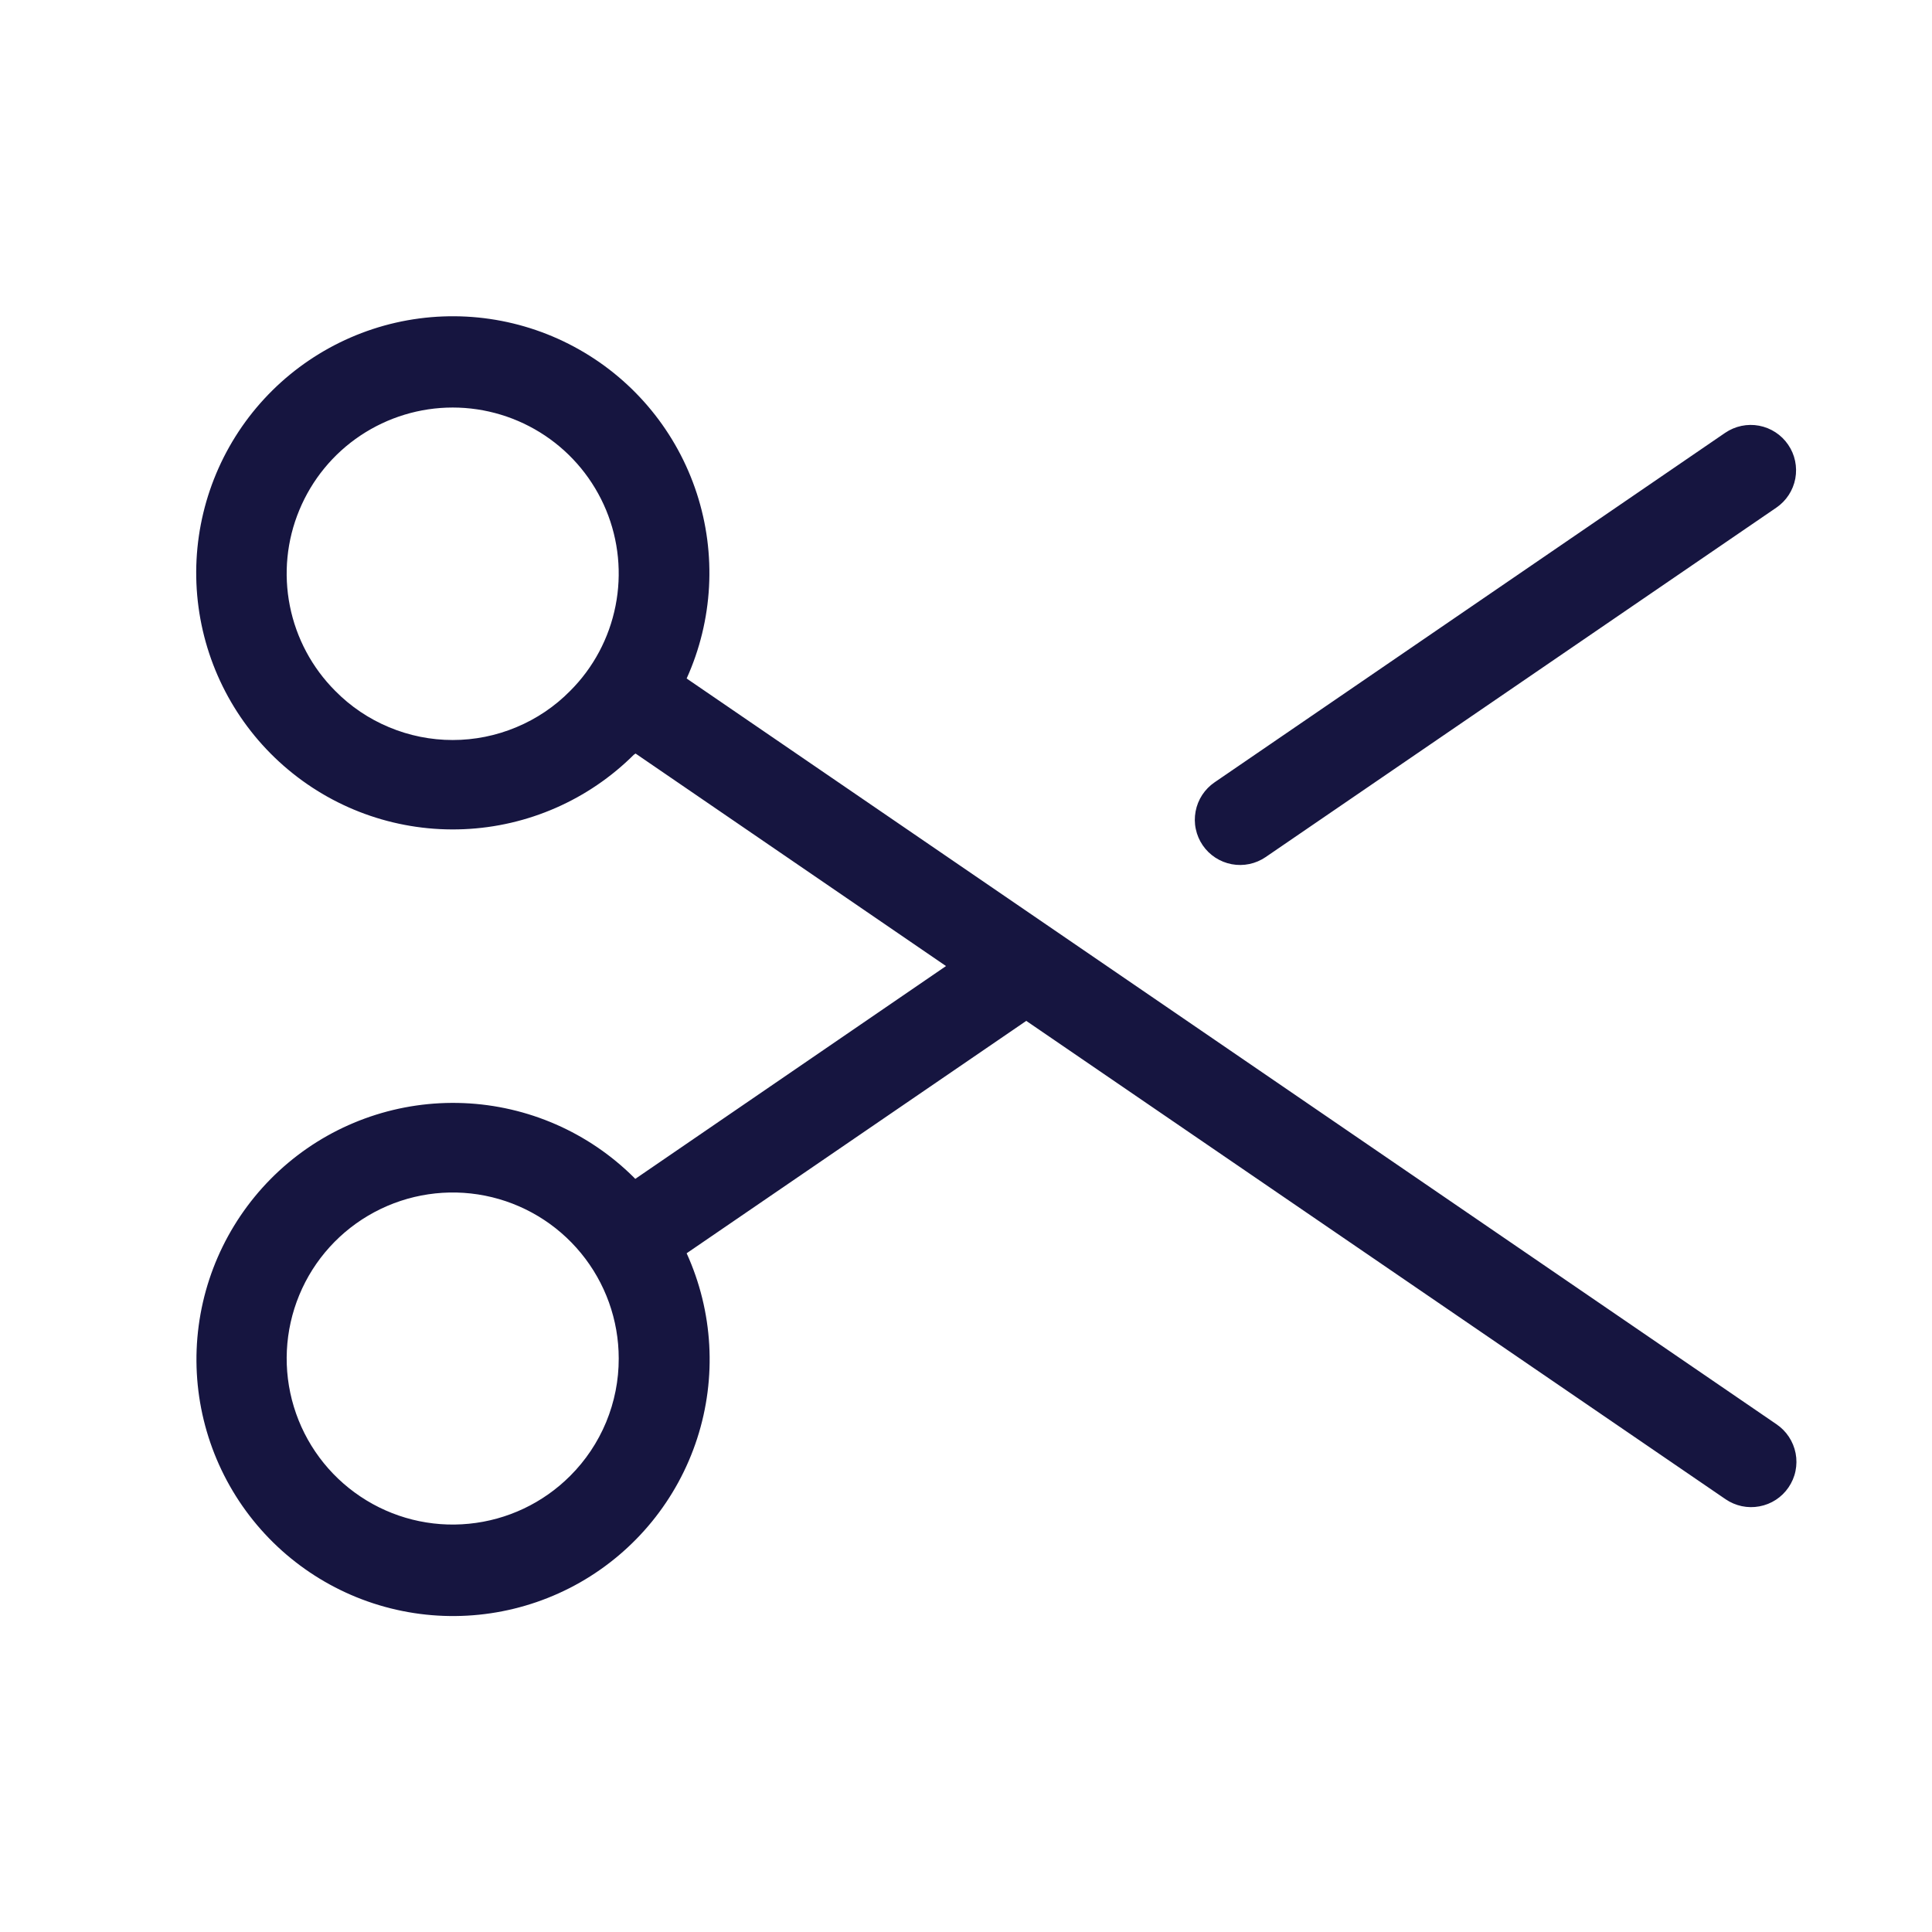 <?xml version="1.0" encoding="UTF-8"?> <svg xmlns="http://www.w3.org/2000/svg" width="32" height="32" viewBox="0 0 32 32" fill="none"><g id="Scissors"><path id="Vector" d="M19.921 14.001C19.865 13.919 19.826 13.828 19.806 13.731C19.785 13.635 19.785 13.536 19.803 13.439C19.821 13.342 19.858 13.25 19.912 13.167C19.966 13.085 20.035 13.014 20.117 12.958L28.574 7.169C28.739 7.057 28.941 7.014 29.136 7.051C29.332 7.088 29.505 7.201 29.617 7.365C29.73 7.529 29.772 7.731 29.736 7.927C29.699 8.123 29.586 8.296 29.422 8.408L20.963 14.196C20.799 14.308 20.597 14.351 20.401 14.314C20.206 14.277 20.033 14.165 19.921 14.001ZM29.623 24.637C29.511 24.801 29.338 24.914 29.142 24.95C28.947 24.987 28.745 24.944 28.581 24.832L16.998 16.909L11.373 20.758C11.812 21.724 11.874 22.818 11.547 23.827C11.22 24.836 10.528 25.686 9.606 26.211C8.684 26.735 7.599 26.896 6.565 26.662C5.531 26.428 4.621 25.815 4.016 24.945C3.41 24.074 3.151 23.008 3.291 21.957C3.431 20.906 3.959 19.945 4.771 19.262C5.583 18.58 6.621 18.227 7.681 18.271C8.74 18.315 9.745 18.753 10.498 19.501C10.505 19.51 10.513 19.518 10.522 19.526L15.669 16.001L10.527 12.481L10.498 12.501C9.746 13.249 8.742 13.689 7.683 13.734C6.623 13.78 5.585 13.428 4.772 12.747C3.959 12.067 3.43 11.107 3.288 10.056C3.146 9.005 3.403 7.939 4.007 7.067C4.611 6.196 5.519 5.582 6.553 5.345C7.587 5.109 8.671 5.267 9.594 5.79C10.517 6.312 11.211 7.161 11.54 8.169C11.869 9.177 11.81 10.272 11.373 11.238L29.421 23.588C29.503 23.643 29.574 23.714 29.629 23.797C29.684 23.88 29.722 23.973 29.741 24.07C29.76 24.168 29.759 24.268 29.739 24.365C29.719 24.463 29.679 24.555 29.623 24.637ZM9.443 11.444C9.828 11.06 10.089 10.57 10.195 10.036C10.301 9.503 10.247 8.95 10.039 8.448C9.83 7.945 9.478 7.516 9.026 7.214C8.574 6.912 8.042 6.75 7.498 6.75C6.954 6.75 6.423 6.912 5.97 7.214C5.518 7.516 5.166 7.945 4.958 8.448C4.749 8.95 4.695 9.503 4.801 10.036C4.907 10.57 5.169 11.06 5.553 11.444C5.807 11.702 6.11 11.906 6.444 12.045C6.778 12.185 7.136 12.257 7.498 12.257C7.86 12.257 8.218 12.185 8.552 12.045C8.886 11.906 9.189 11.702 9.443 11.444ZM10.248 22.501C10.248 21.864 10.027 21.248 9.623 20.756C9.22 20.265 8.658 19.928 8.034 19.804C7.41 19.68 6.762 19.777 6.201 20.077C5.64 20.377 5.2 20.862 4.957 21.45C4.714 22.038 4.682 22.692 4.867 23.3C5.052 23.909 5.442 24.435 5.971 24.788C6.5 25.142 7.135 25.301 7.768 25.238C8.401 25.176 8.993 24.896 9.443 24.446C9.699 24.191 9.902 23.887 10.04 23.554C10.178 23.22 10.249 22.862 10.248 22.501Z" fill="#161540"></path></g></svg> 